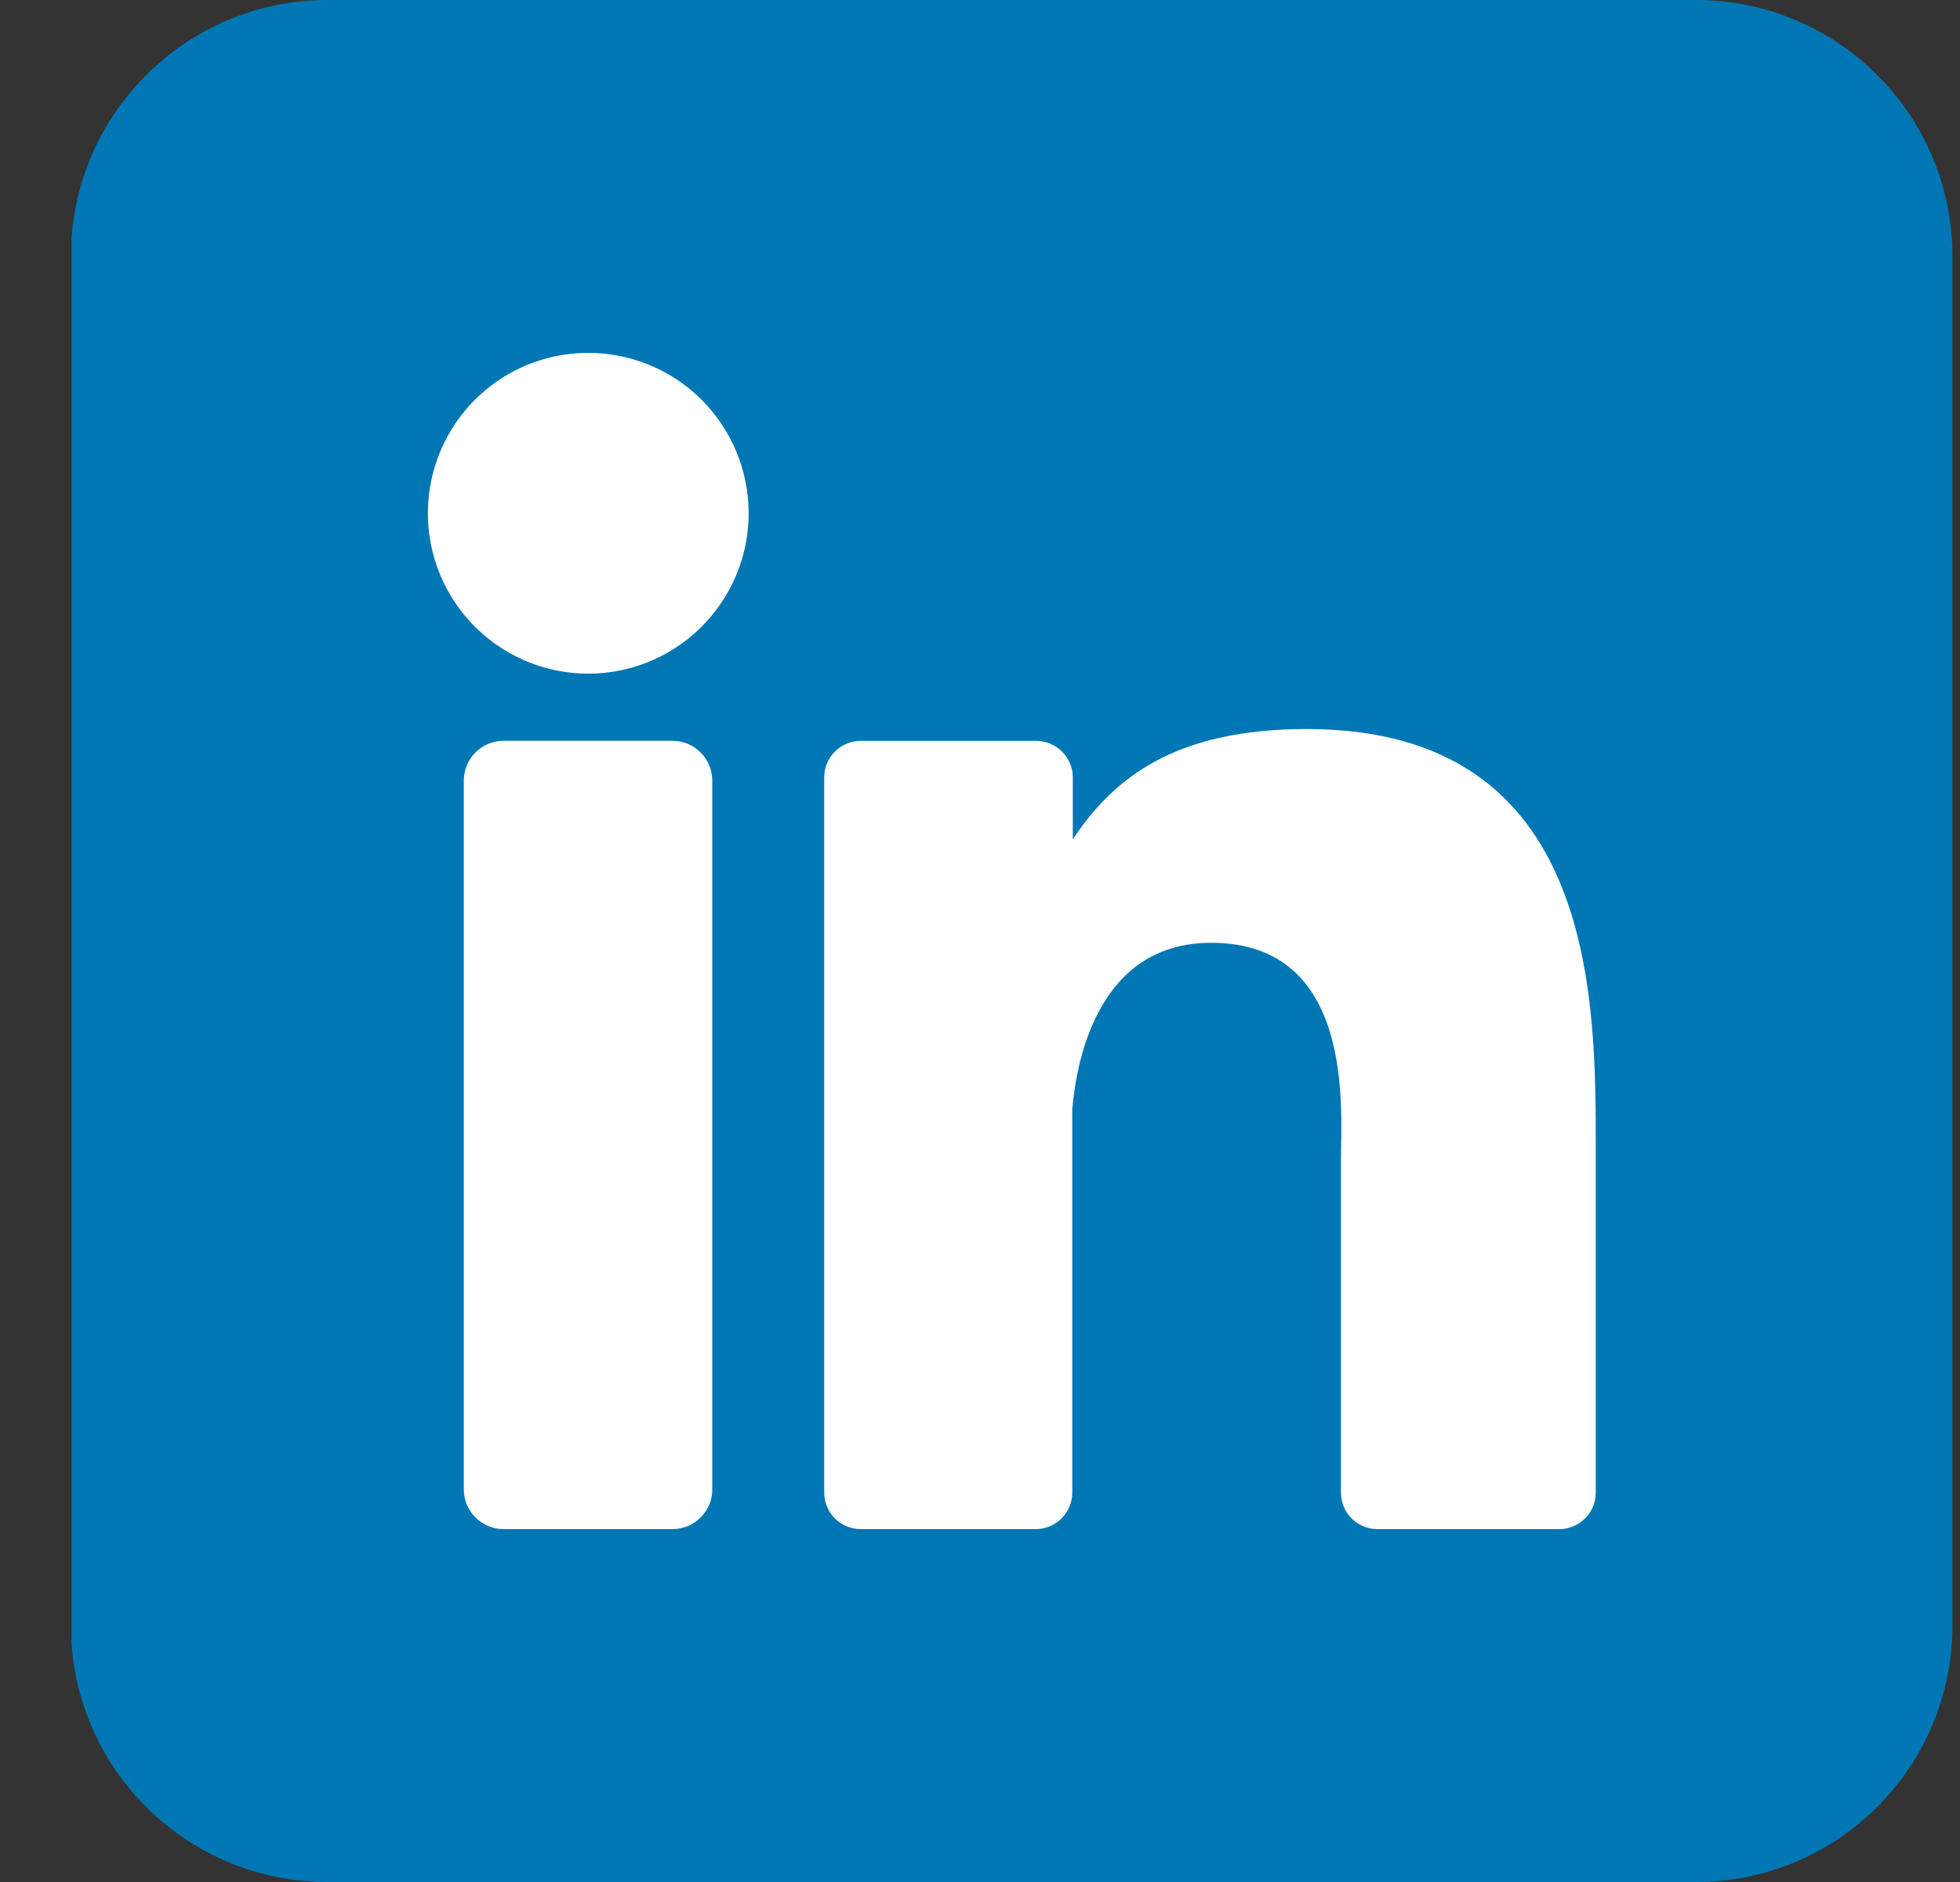 <svg width="25" height="24" viewBox="0 0 25 24" fill="none" xmlns="http://www.w3.org/2000/svg">
<rect x="0" y="0" width="25" height="24" fill="#333333" stroke="none"/>
<g clip-path="url(#clip0_3585_25916)">
<path d="M21.632 0H4.177C2.37 0 0.904 1.465 0.904 3.273V20.727C0.904 22.535 2.37 24 4.177 24H21.632C23.439 24 24.904 22.535 24.904 20.727V3.273C24.904 1.465 23.439 0 21.632 0Z" fill="#0077B5"/>
<path d="M9.549 6.545C9.549 6.95 9.429 7.345 9.204 7.681C8.979 8.018 8.66 8.28 8.286 8.435C7.912 8.59 7.501 8.63 7.104 8.551C6.708 8.472 6.343 8.277 6.057 7.991C5.771 7.705 5.576 7.341 5.497 6.944C5.418 6.547 5.459 6.136 5.614 5.762C5.769 5.388 6.031 5.069 6.367 4.844C6.703 4.619 7.099 4.5 7.503 4.5C8.046 4.5 8.566 4.715 8.95 5.099C9.333 5.482 9.549 6.002 9.549 6.545ZM9.085 9.954V18.991C9.086 19.058 9.073 19.124 9.048 19.185C9.022 19.247 8.985 19.303 8.938 19.35C8.891 19.398 8.835 19.435 8.774 19.461C8.712 19.486 8.646 19.5 8.579 19.5H6.423C6.357 19.5 6.291 19.487 6.229 19.461C6.168 19.436 6.112 19.398 6.064 19.351C6.017 19.304 5.98 19.248 5.954 19.187C5.929 19.125 5.916 19.059 5.916 18.992V9.954C5.916 9.82 5.97 9.69 6.065 9.595C6.16 9.5 6.289 9.447 6.423 9.447H8.579C8.714 9.447 8.842 9.501 8.937 9.596C9.032 9.691 9.085 9.82 9.085 9.954ZM20.354 14.659V19.033C20.355 19.094 20.343 19.155 20.319 19.212C20.296 19.268 20.262 19.32 20.218 19.363C20.175 19.407 20.123 19.441 20.067 19.464C20.01 19.488 19.949 19.5 19.888 19.5H17.57C17.509 19.5 17.448 19.488 17.391 19.464C17.334 19.441 17.283 19.407 17.24 19.363C17.196 19.32 17.162 19.268 17.139 19.212C17.115 19.155 17.103 19.094 17.104 19.033V14.794C17.104 14.161 17.289 12.023 15.449 12.023C14.024 12.023 13.734 13.486 13.677 14.143V19.033C13.677 19.156 13.629 19.273 13.543 19.36C13.457 19.448 13.34 19.498 13.217 19.5H10.978C10.917 19.5 10.856 19.487 10.8 19.464C10.743 19.441 10.692 19.406 10.649 19.363C10.605 19.32 10.571 19.268 10.548 19.212C10.525 19.155 10.513 19.094 10.513 19.033V9.915C10.513 9.853 10.525 9.793 10.548 9.736C10.571 9.68 10.605 9.628 10.649 9.585C10.692 9.541 10.743 9.507 10.8 9.484C10.856 9.46 10.917 9.448 10.978 9.448H13.217C13.341 9.448 13.459 9.497 13.547 9.585C13.634 9.672 13.684 9.791 13.684 9.915V10.703C14.213 9.909 14.997 9.297 16.67 9.297C20.376 9.297 20.354 12.758 20.354 14.659Z" fill="white"/>
</g>
<defs>
<clipPath id="clip0_3585_25916">
<rect width="24" height="24" fill="white" transform="translate(0.912)"/>
</clipPath>
</defs>
</svg>
